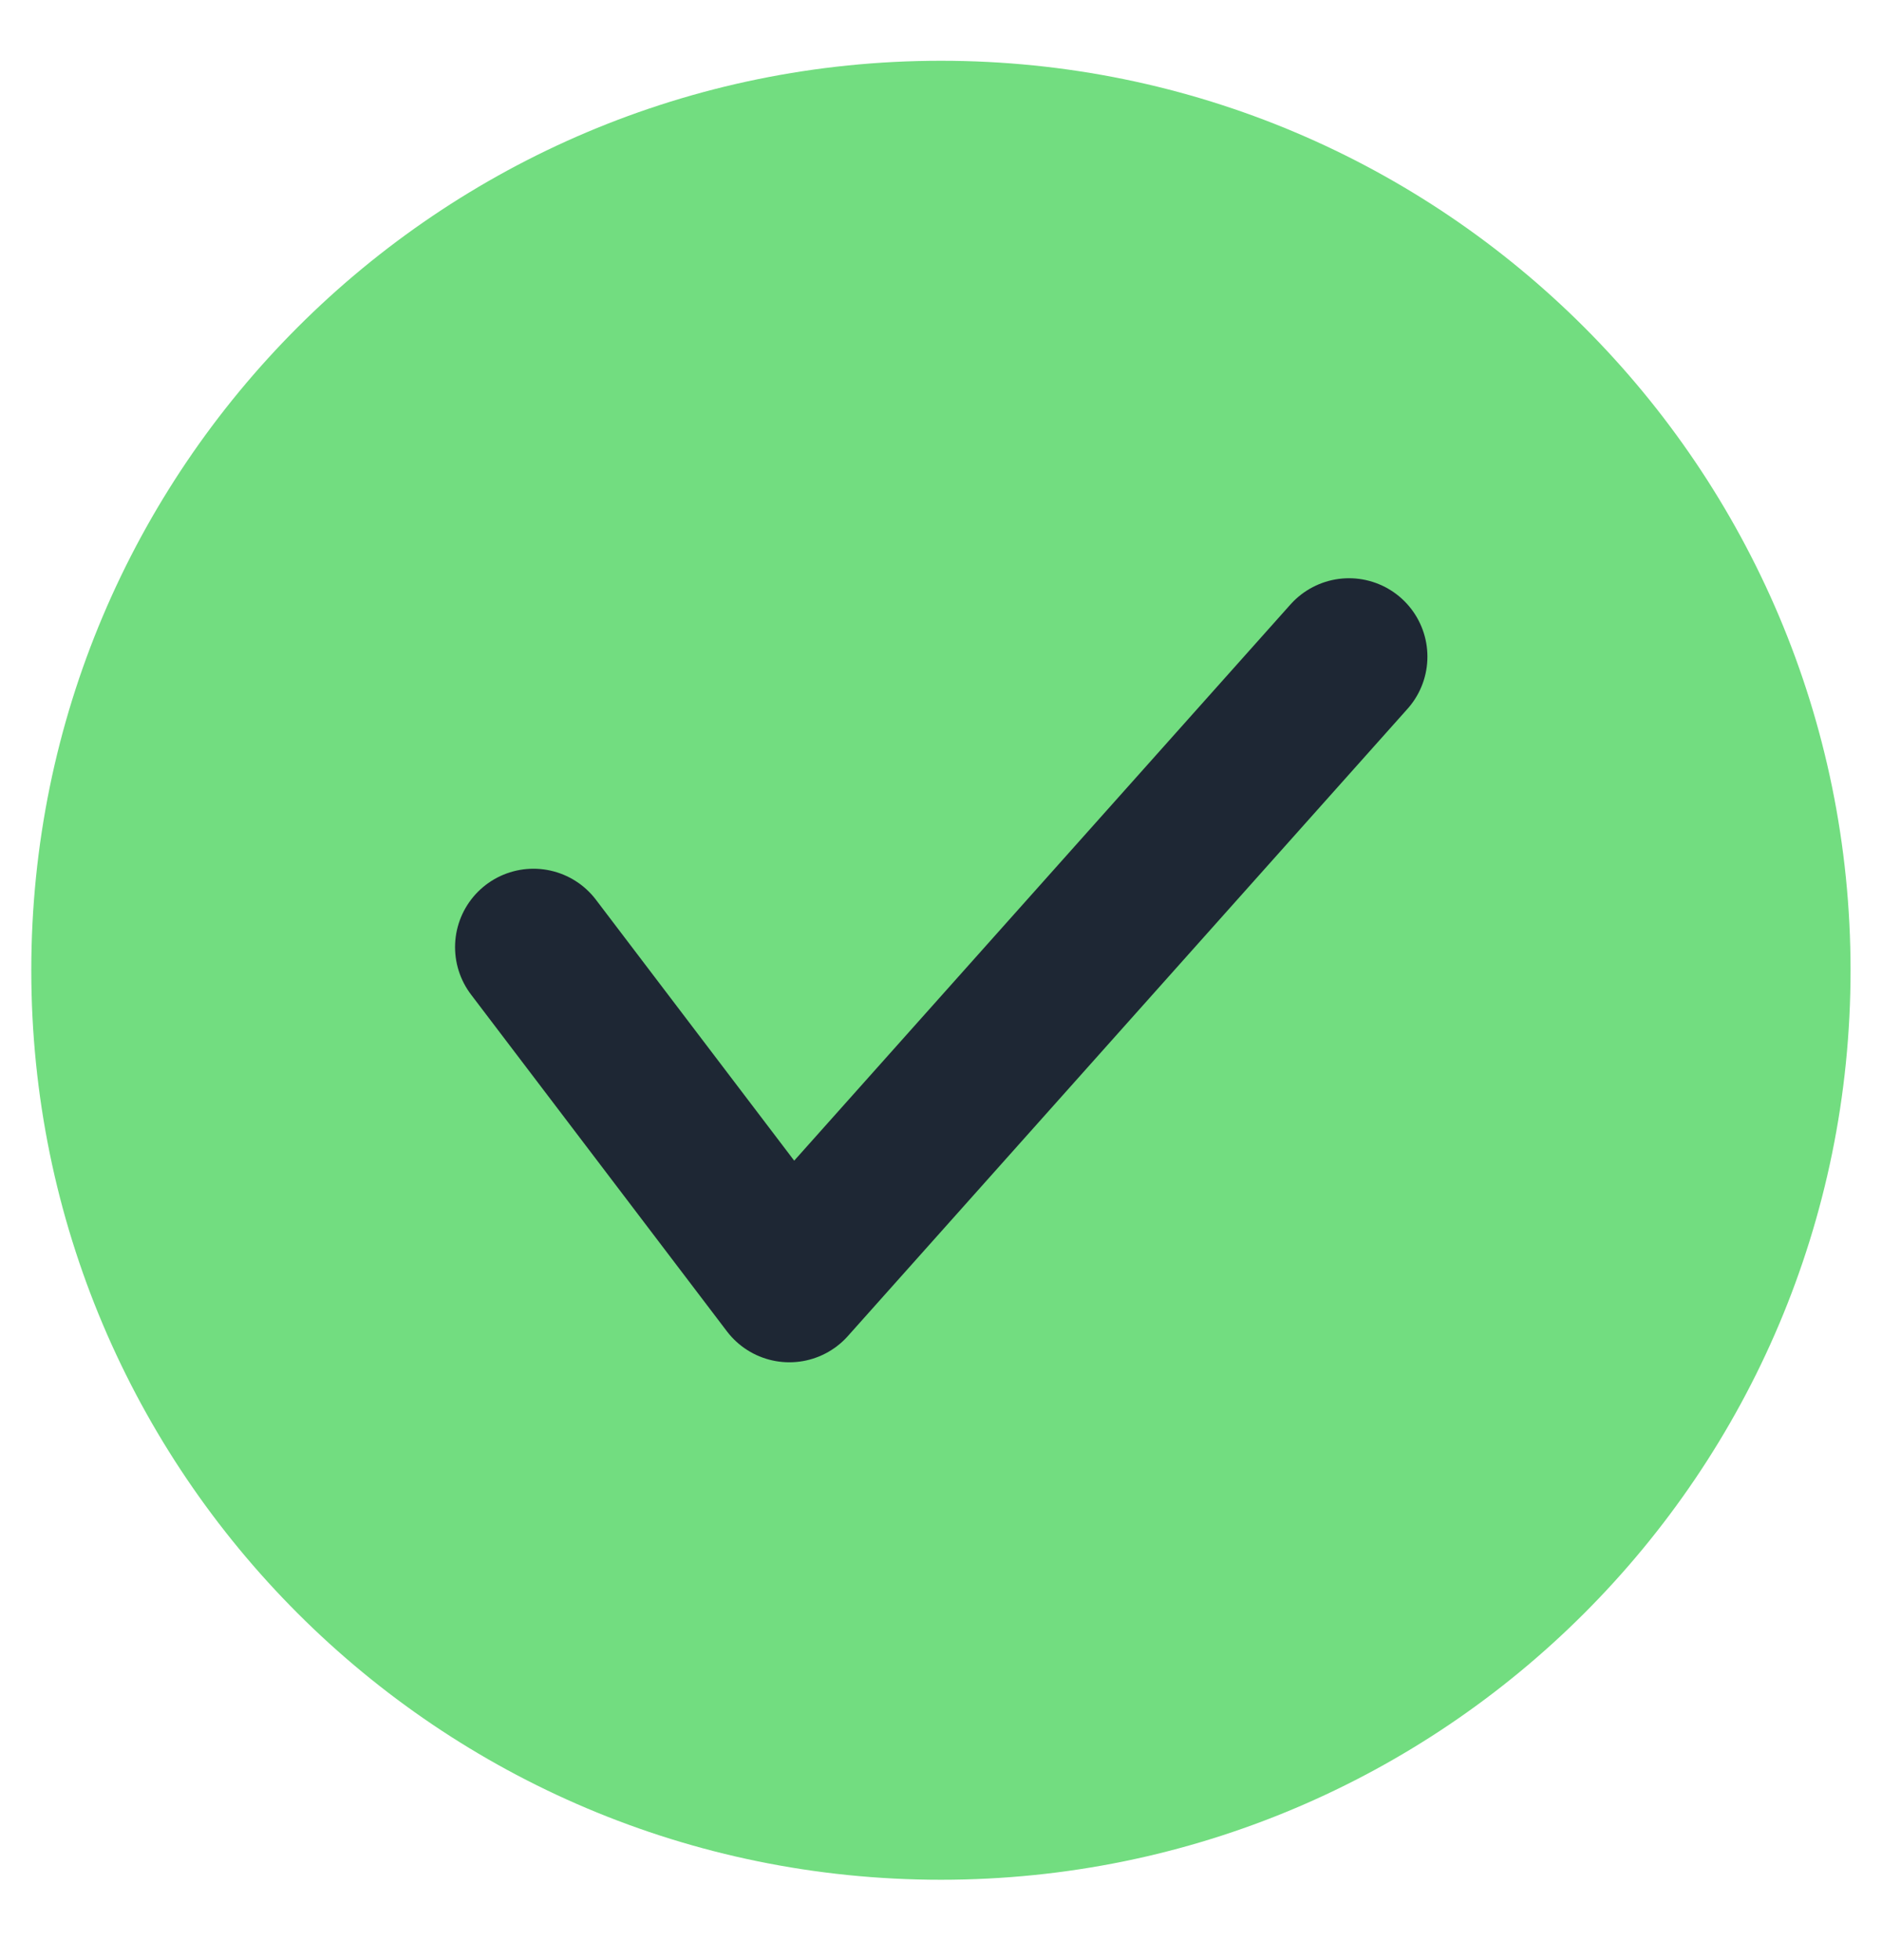 <svg width="24" height="25" viewBox="0 0 24 25" fill="none" xmlns="http://www.w3.org/2000/svg">
<g id="success">
<path id="Vector" d="M11.999 23.975C18.406 23.975 23.599 18.782 23.599 12.375C23.599 5.969 18.406 0.775 11.999 0.775C5.593 0.775 0.399 5.969 0.399 12.375C0.399 18.782 5.593 23.975 11.999 23.975Z" fill="#72DD80"/>
<path id="Vector_2" d="M6.803 12.08L10.066 16.375L17.203 8.375" stroke="#1E2734" stroke-width="2" stroke-linecap="round" stroke-linejoin="round"/>
</g>
</svg>
